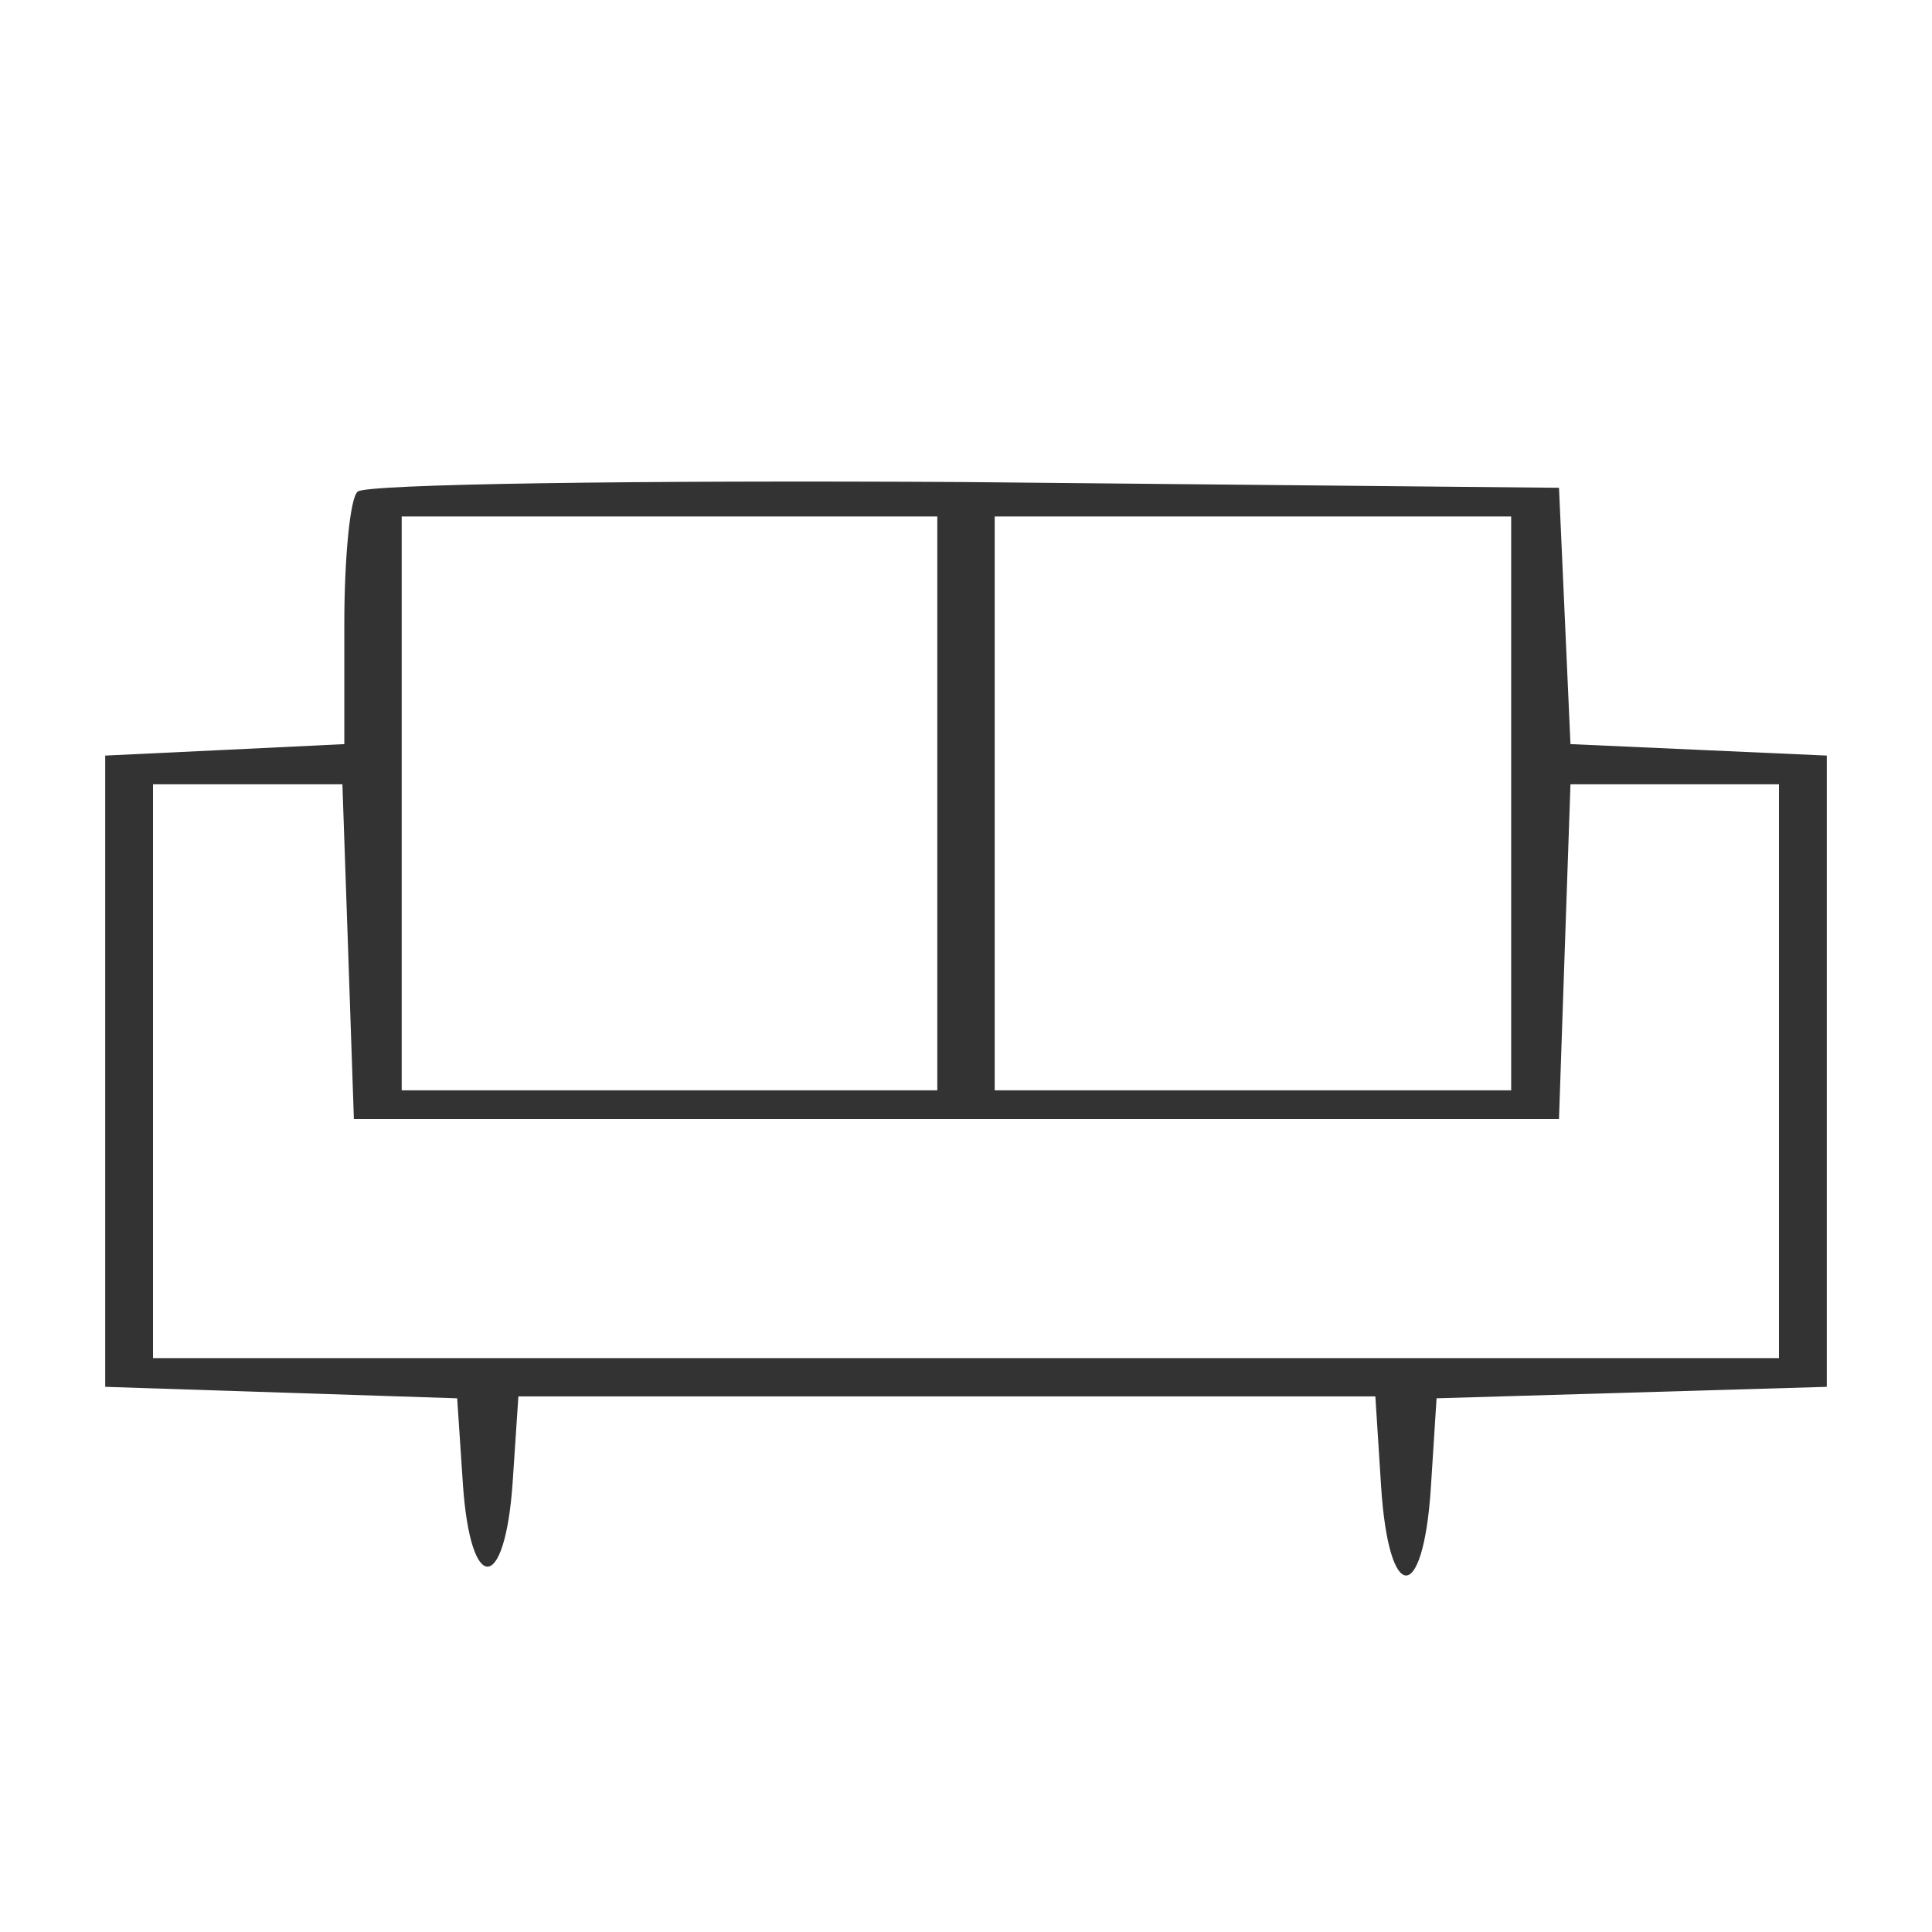<?xml version="1.0" standalone="no"?>
<!DOCTYPE svg PUBLIC "-//W3C//DTD SVG 20010904//EN"
 "http://www.w3.org/TR/2001/REC-SVG-20010904/DTD/svg10.dtd">
<svg version="1.0" xmlns="http://www.w3.org/2000/svg"
 width="101pt" height="101pt" viewBox="0 0 101 101"
 preserveAspectRatio="xMidYMid meet">

<g transform="translate(0,101) scale(0.1,-0.1)"
fill="#333" stroke="none">
<path d="M187 753 c-4 -3 -7 -35 -7 -69 l0 -63 -62 -3 -63 -3 0 -165 0 -165
92 -3 92 -3 3 -45 c4 -58 22 -57 26 1 l3 45 224 0 224 0 3 -47 c4 -62 22 -62
26 -1 l3 47 102 3 102 3 0 165 0 165 -67 3 -67 3 -3 67 -3 67 -311 3 c-171 1
-313 -1 -317 -5z m303 -163 l0 -150 -140 0 -140 0 0 150 0 150 140 0 140 0 0
-150z m300 0 l0 -150 -135 0 -135 0 0 150 0 150 135 0 135 0 0 -150z m-608
-77 l3 -88 315 0 315 0 3 88 3 87 54 0 55 0 0 -150 0 -150 -425 0 -425 0 0
150 0 150 50 0 49 0 3 -87z"/>
</g>
</svg>
